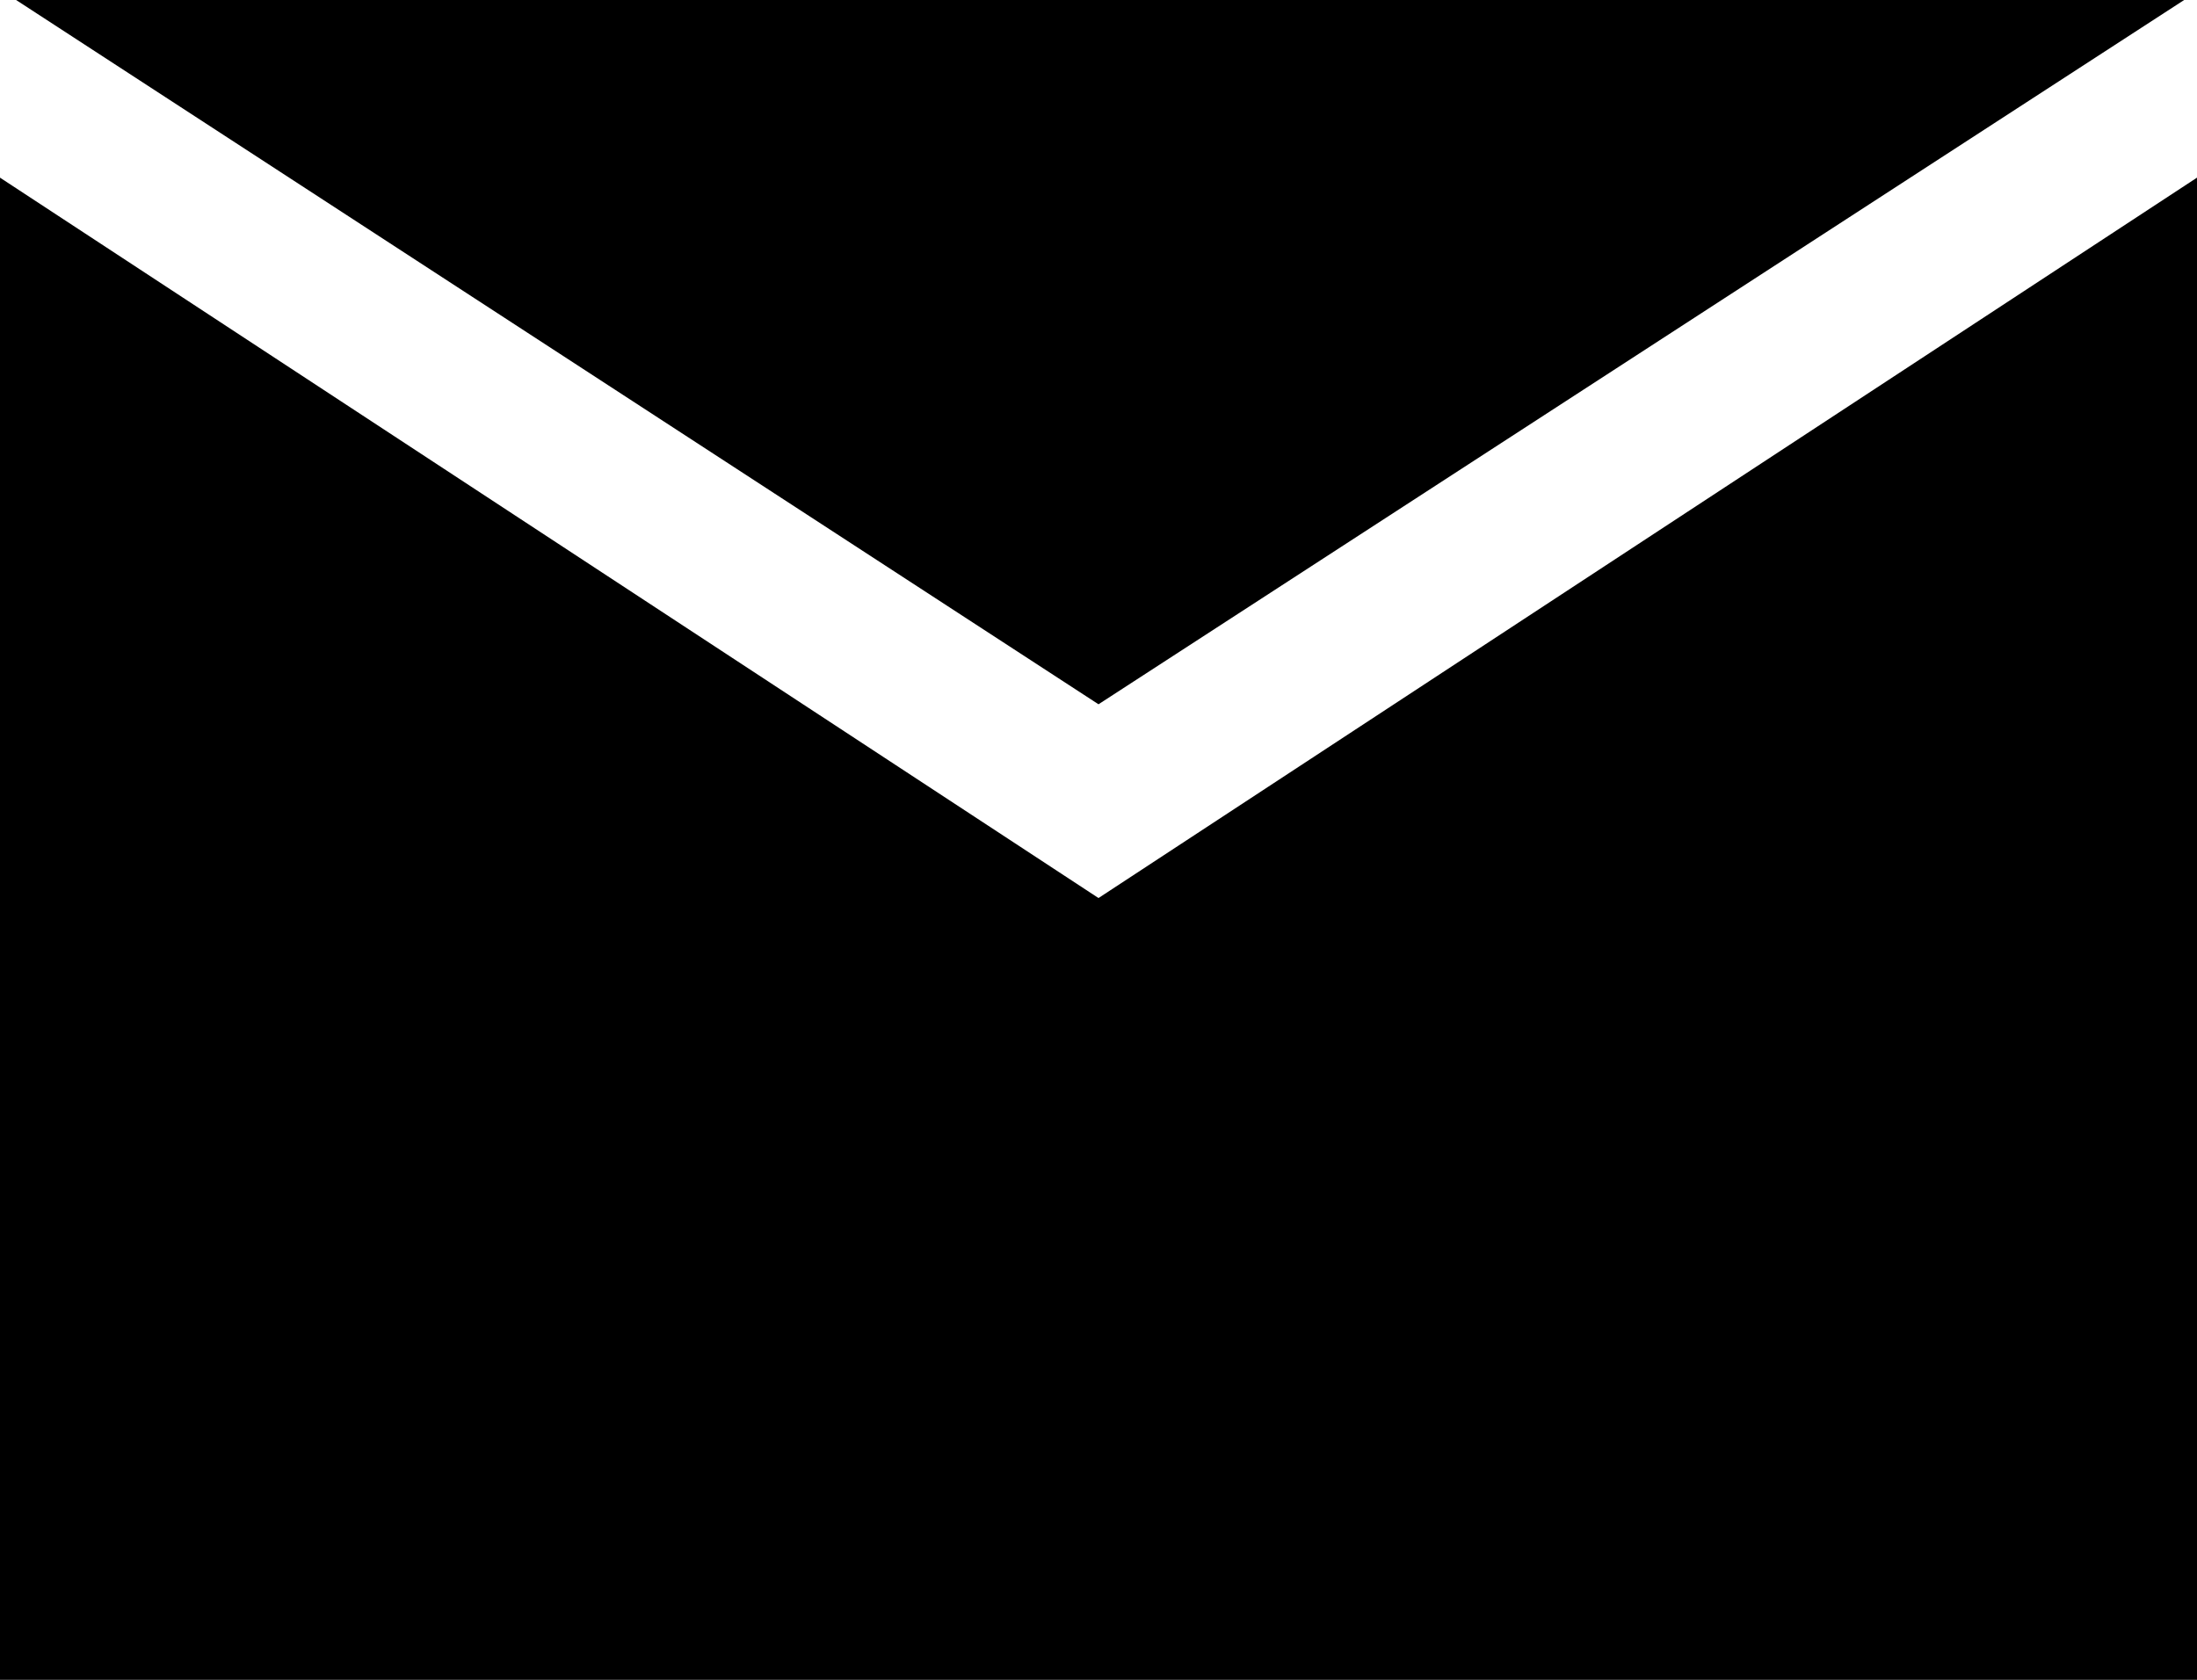 <svg xmlns="http://www.w3.org/2000/svg" width="18.82" height="14.392" viewBox="0 0 18.82 14.392">
  <path id="mail_FILL0_wght400_GRAD0_opsz48" d="M91.042-790.674l-9.41-6.172v12.87h18.82v-12.87Zm0-1.66,9.3-6.034H81.77Zm-9.41-4.511v0Z" transform="translate(-81.632 798.368)"/>
</svg>
